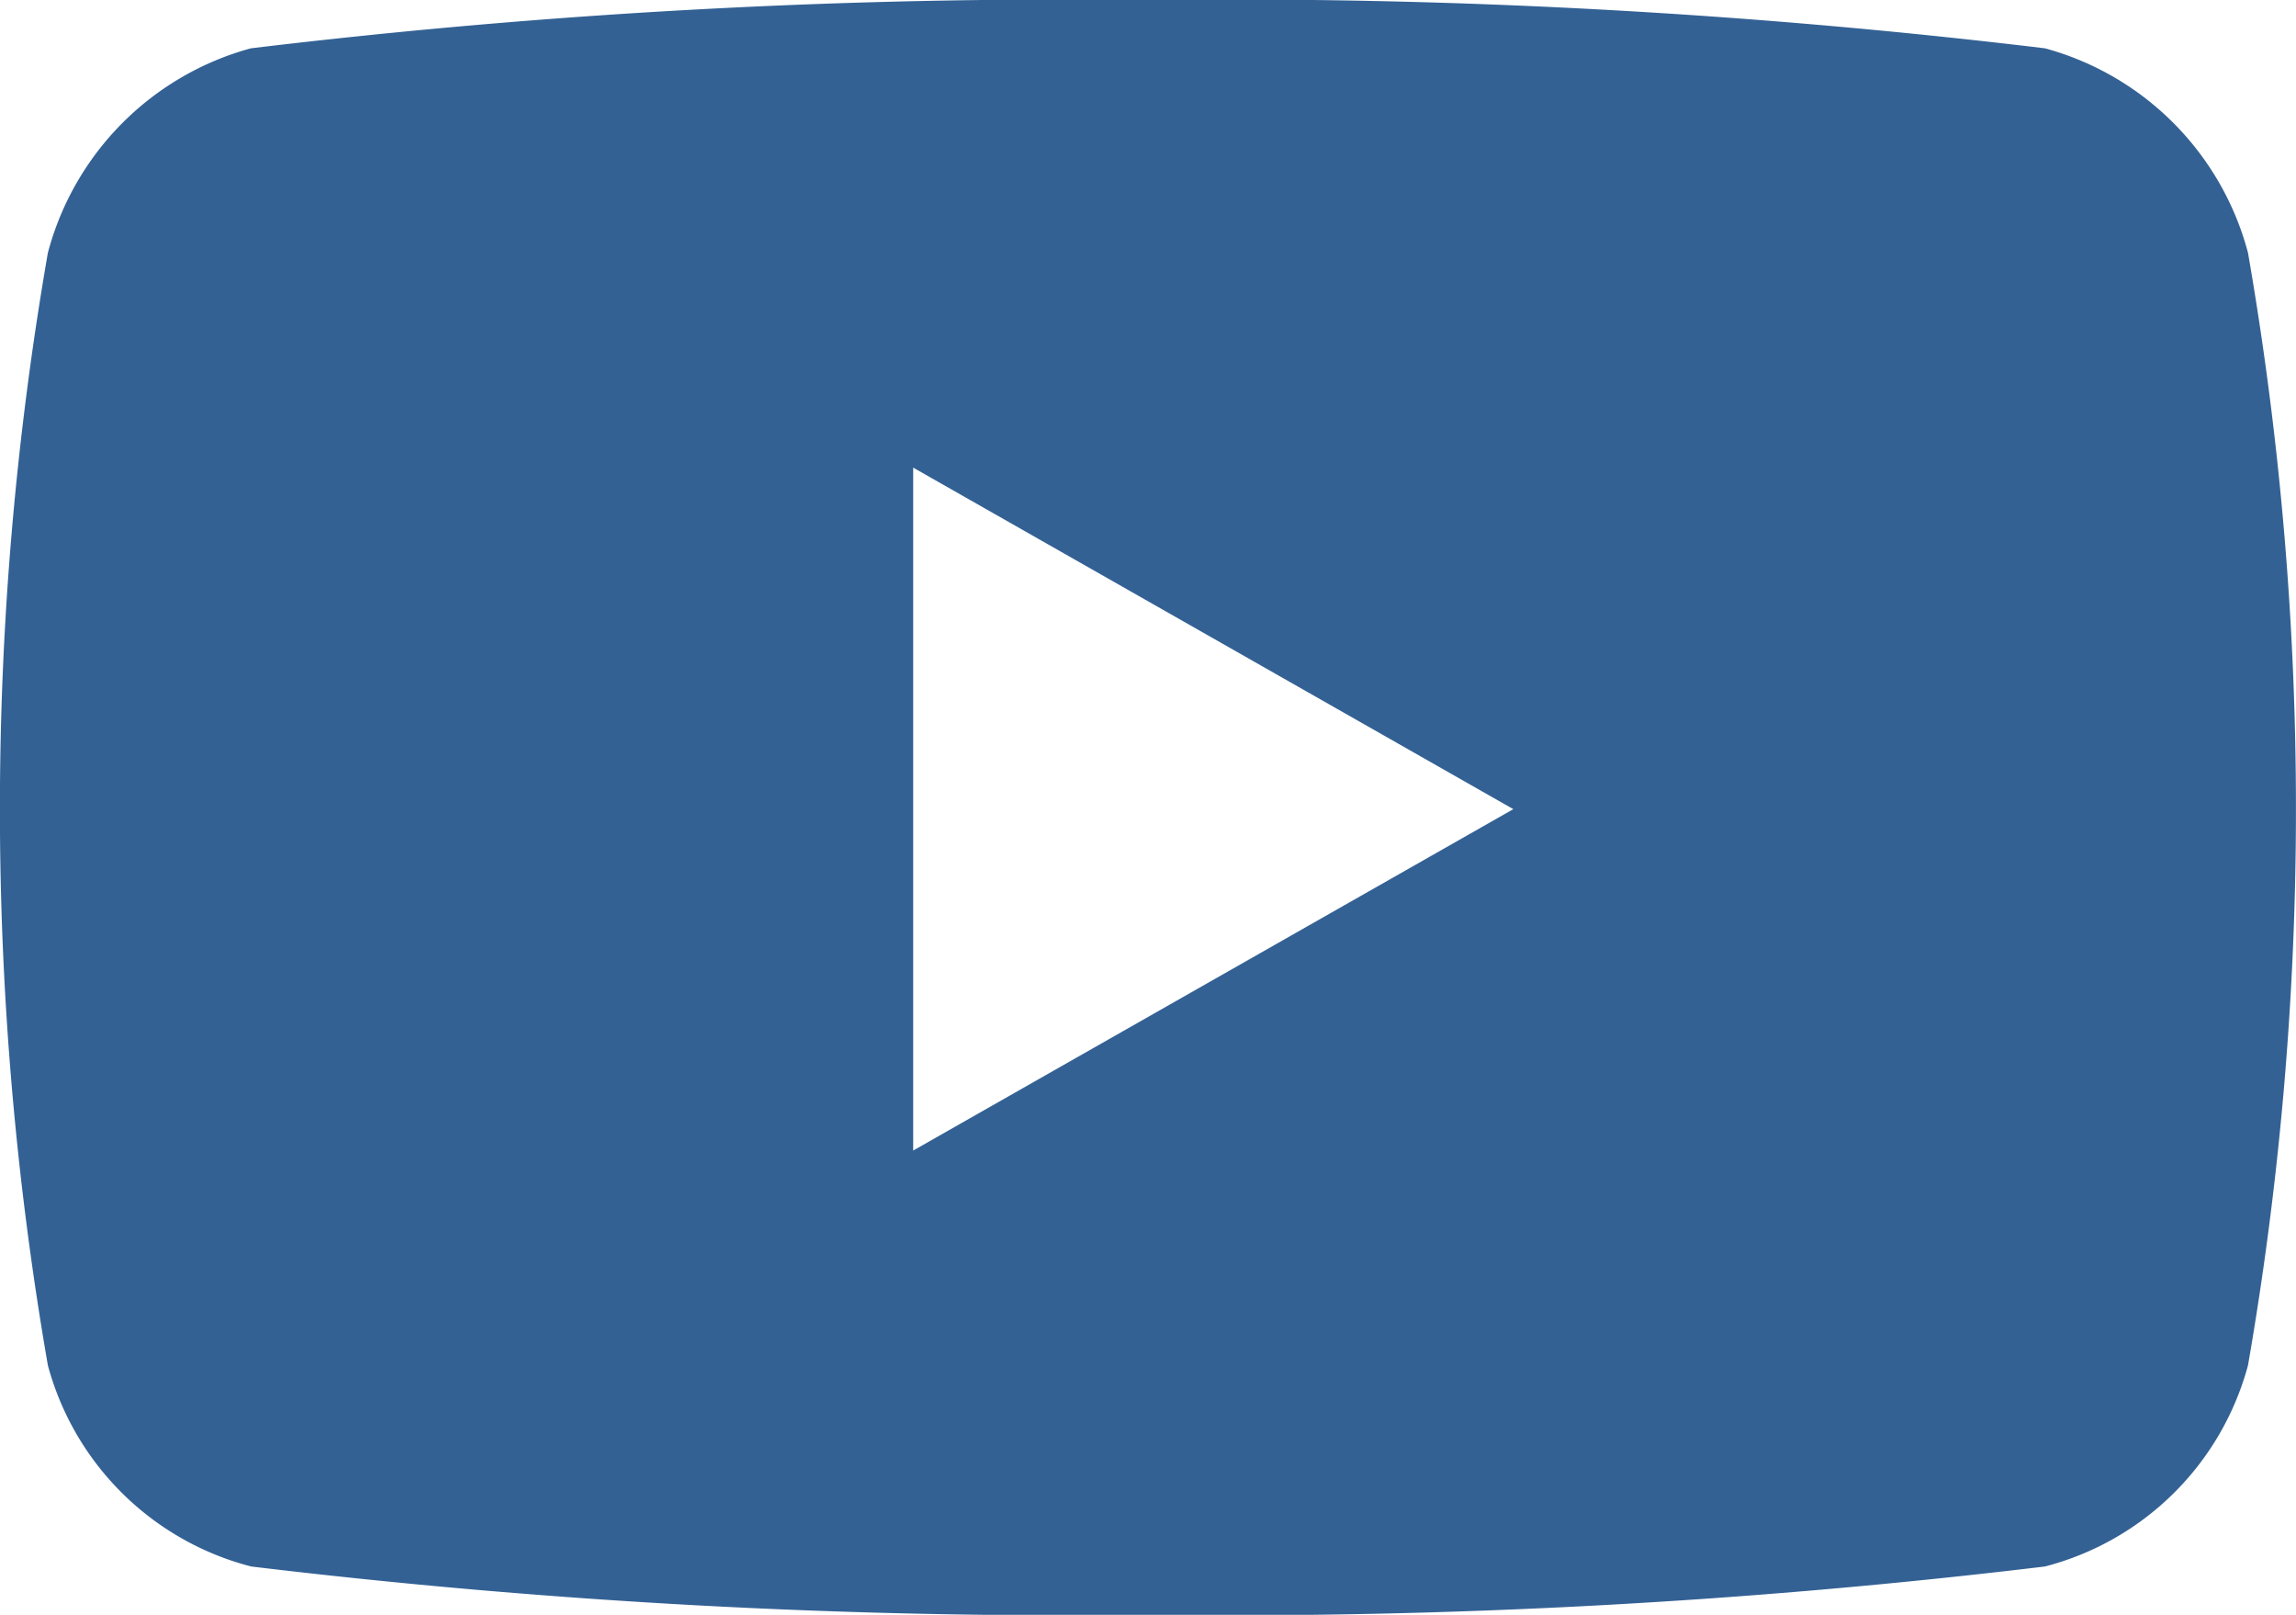 <svg xmlns="http://www.w3.org/2000/svg" width="17.067" height="12" viewBox="0 0 17.067 12">
  <path id="b-youtube" d="M31.643,65.878a2.144,2.144,0,0,0-1.509-1.519A50.676,50.676,0,0,0,23.466,64a50.677,50.677,0,0,0-6.668.359,2.144,2.144,0,0,0-1.509,1.519,24.145,24.145,0,0,0,0,8.269A2.112,2.112,0,0,0,16.8,75.641,50.677,50.677,0,0,0,23.466,76a50.677,50.677,0,0,0,6.668-.359,2.112,2.112,0,0,0,1.509-1.494,24.145,24.145,0,0,0,0-8.269ZM21.721,72.55V67.475l4.461,2.538Z" transform="translate(-14.933 -64)" fill="#336194"/>
</svg>
